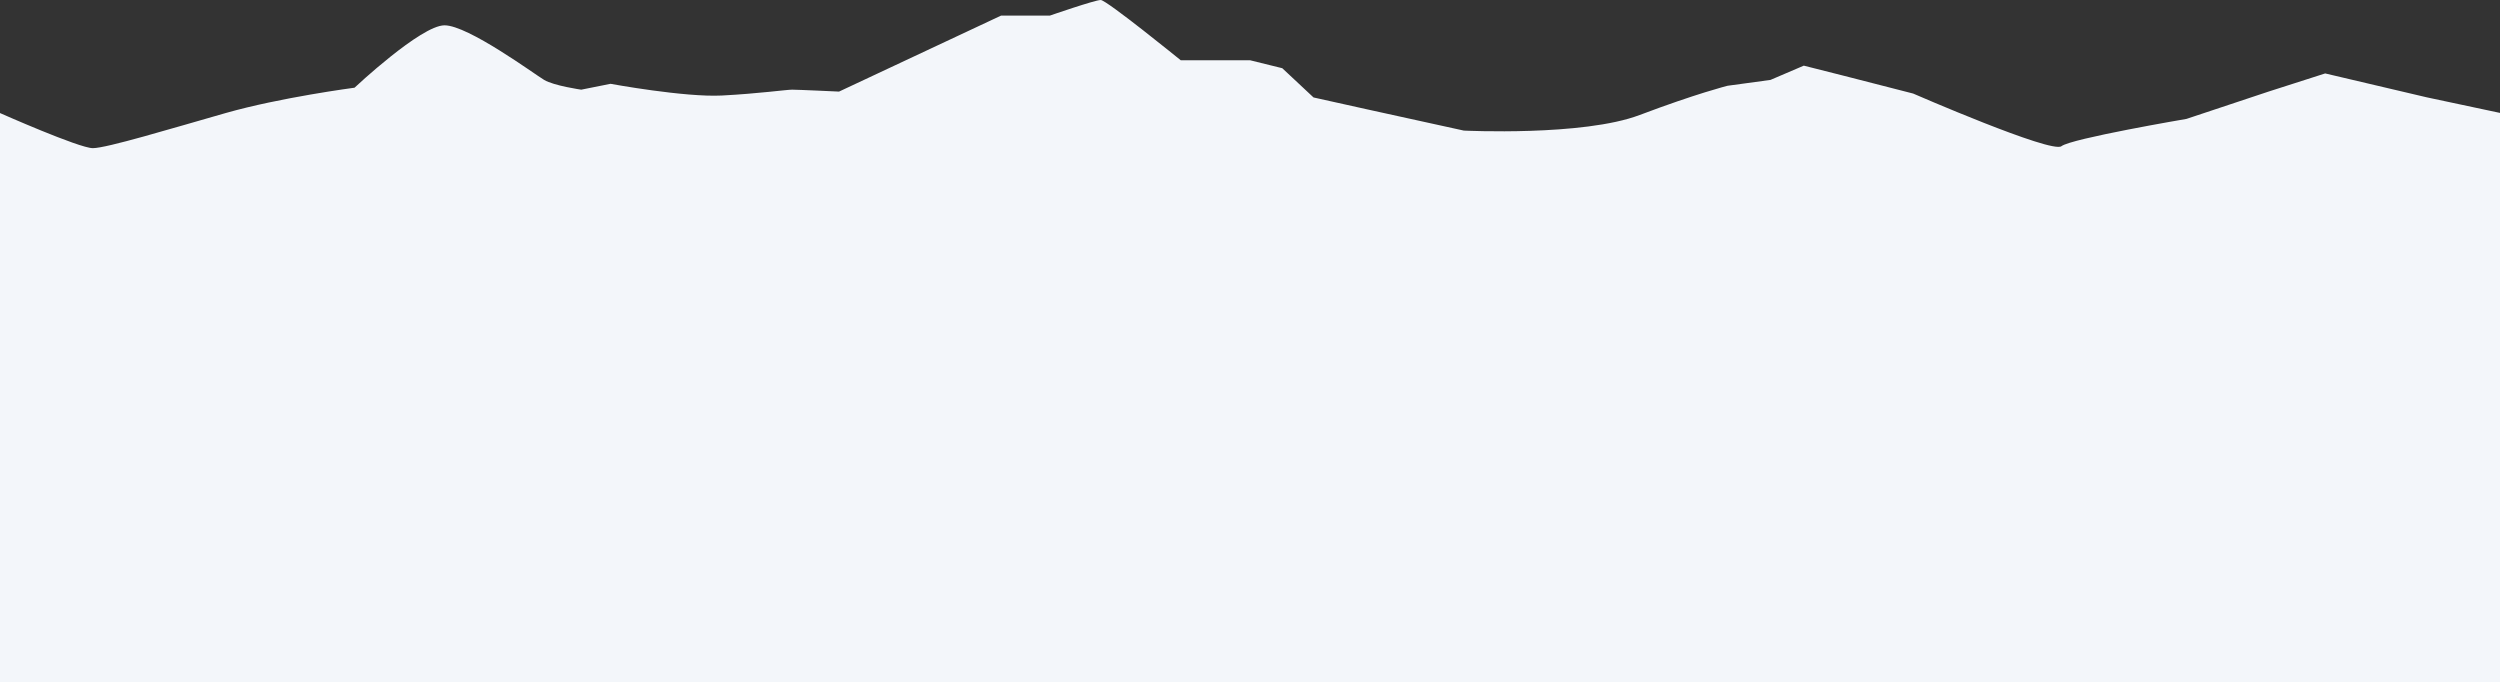 <?xml version="1.0" encoding="UTF-8"?> <svg xmlns="http://www.w3.org/2000/svg" width="1440" height="393" viewBox="0 0 1440 393" fill="none"><rect x="0" y="0" width="1440" height="393" fill="#333333" stroke="none"/> <g clip-path="url(#clip0_316_2254)"> <path d="M0 65.12C0 65.12 45.581 85.338 53.472 85.338C61.363 85.338 98.458 74.108 129.965 65.12C161.472 56.132 204.211 50.517 204.211 50.517C204.211 50.517 242.458 14.584 256.051 14.584C269.645 14.584 307.795 42.66 313.421 46.032C319.046 49.405 334.79 51.648 334.79 51.648L351.667 48.275C351.667 48.275 394.426 56.132 415.795 55.02C437.165 53.909 452.909 51.648 456.288 51.648C459.667 51.648 483.283 52.759 483.283 52.759L576.653 8.969H604.781C604.781 8.969 630.662 0 634.022 0C637.382 0 680.102 34.706 680.102 34.706H720.038L738.586 39.287L756.595 56.132L786.97 62.878L843.168 75.219C843.168 75.219 911.789 78.592 944.429 66.251C977.069 53.909 995.04 49.405 995.04 49.405L1019.79 46.032L1038.99 37.811L1062.62 43.79L1101.98 53.89C1101.98 53.89 1181.76 88.634 1187.4 84.207C1193.05 79.781 1259.4 68.493 1259.4 68.493L1306.66 52.759L1339.3 42.295L1397.78 56.055L1440.02 65.043V392.981H0V65.12Z" fill="#F3F6FA"></path> </g> <defs> <clipPath id="clip0_316_2254"> <rect width="1440" height="393" fill="white"></rect> </clipPath> </defs> </svg> 